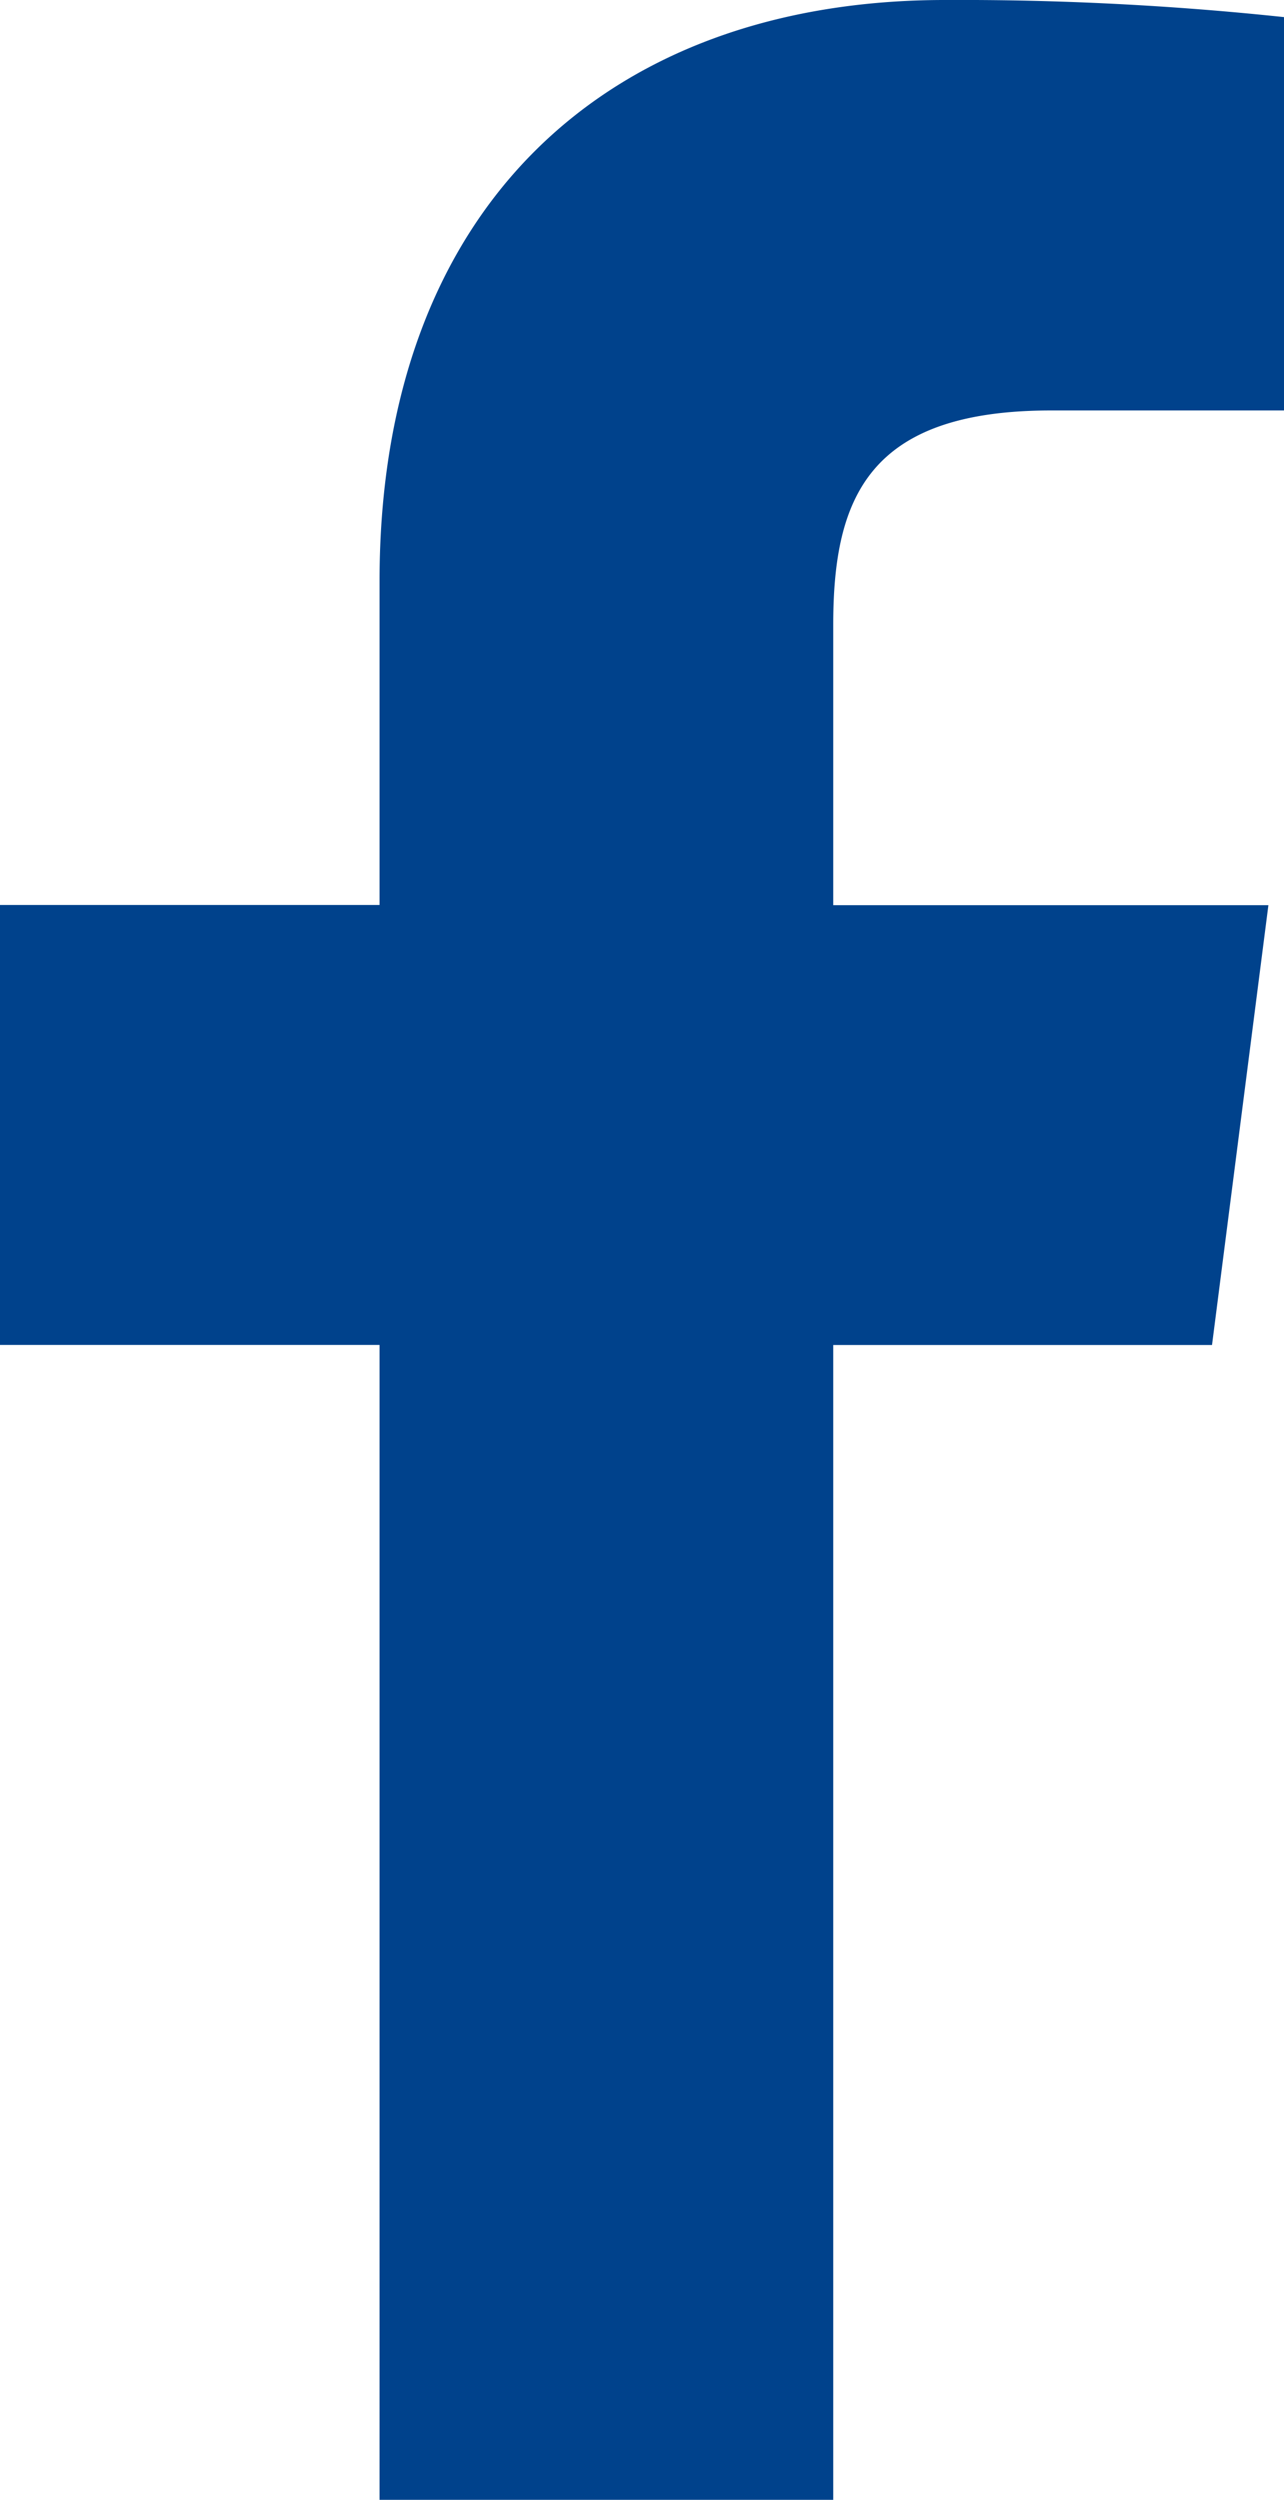 <svg xmlns="http://www.w3.org/2000/svg" width="14.983" height="29.167" viewBox="0 0 14.983 29.167">
  <g id="Group_19" data-name="Group 19" transform="translate(0)">
    <path id="Path_49" data-name="Path 49" d="M124.265,8.457h-2.716c-2.128,0-2.544,1.013-2.544,2.5v3.272h5.078l-.658,5.132h-4.42V32.835h-5.294V19.36h-4.429V14.227h4.429v-3.78c0-4.389,2.683-6.779,6.6-6.779a35.784,35.784,0,0,1,3.957.2Z" transform="translate(-109.282 -3.668)" fill="#00428c"/>
  </g>
</svg>
